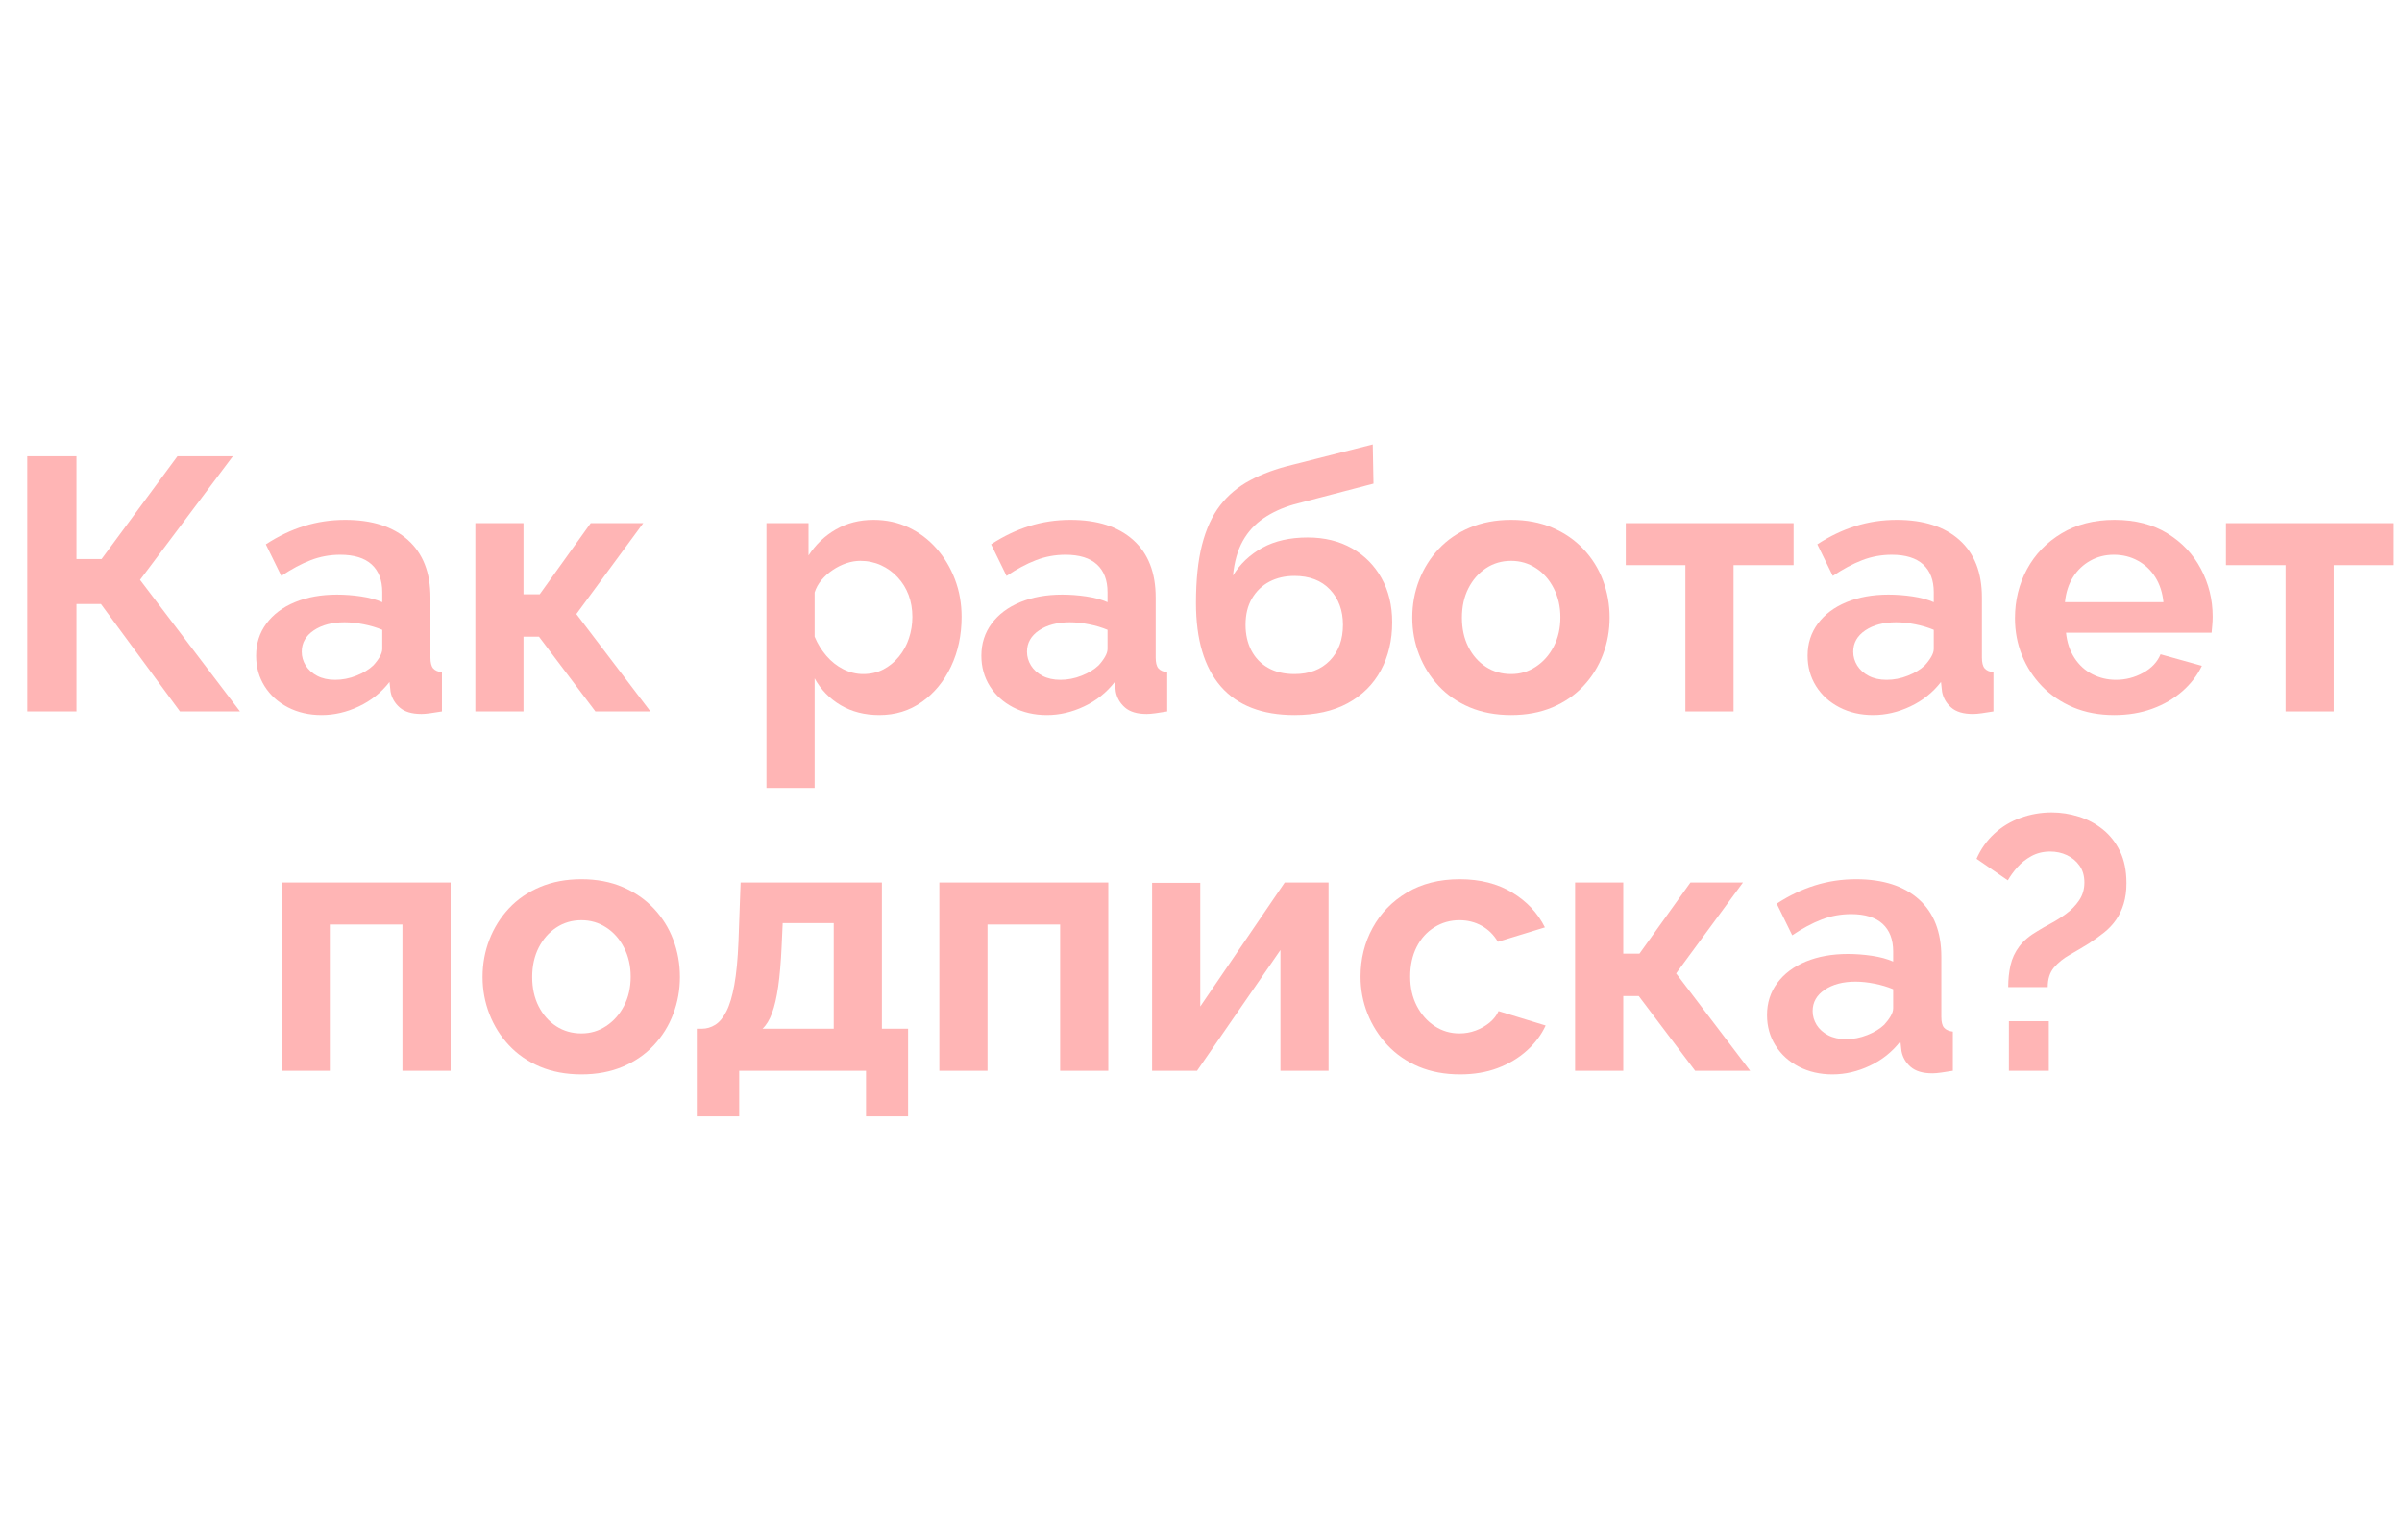 <svg xmlns="http://www.w3.org/2000/svg" xmlns:xlink="http://www.w3.org/1999/xlink" width="747" zoomAndPan="magnify" viewBox="0 0 560.25 359.25" height="479" preserveAspectRatio="xMidYMid meet" version="1.0"><defs><g/></defs><g fill="#ffb5b5" fill-opacity="1"><g transform="translate(-0.026, 165.955)"><g><path d="M 6.375 0 L 6.375 -59.516 L 17.859 -59.516 L 17.859 -35.547 L 23.719 -35.547 L 41.406 -59.516 L 54.328 -59.516 L 32.688 -30.688 L 56 0 L 42 0 L 23.562 -25.062 L 17.859 -25.062 L 17.859 0 Z M 6.375 0 "/></g></g><g transform="translate(57.646, 165.955)"><g><path d="M 2.094 -13 C 2.094 -15.844 2.891 -18.336 4.484 -20.484 C 6.078 -22.641 8.297 -24.305 11.141 -25.484 C 13.992 -26.66 17.266 -27.25 20.953 -27.25 C 22.797 -27.25 24.664 -27.109 26.562 -26.828 C 28.469 -26.547 30.117 -26.098 31.516 -25.484 L 31.516 -27.828 C 31.516 -30.617 30.691 -32.77 29.047 -34.281 C 27.398 -35.789 24.957 -36.547 21.719 -36.547 C 19.312 -36.547 17.016 -36.125 14.828 -35.281 C 12.648 -34.445 10.363 -33.223 7.969 -31.609 L 4.359 -38.984 C 7.266 -40.879 10.238 -42.301 13.281 -43.25 C 16.332 -44.207 19.535 -44.688 22.891 -44.688 C 29.148 -44.688 34.023 -43.117 37.516 -39.984 C 41.004 -36.859 42.75 -32.391 42.75 -26.578 L 42.75 -12.578 C 42.75 -11.398 42.957 -10.562 43.375 -10.062 C 43.801 -9.562 44.488 -9.254 45.438 -9.141 L 45.438 0 C 44.426 0.164 43.516 0.305 42.703 0.422 C 41.898 0.535 41.219 0.594 40.656 0.594 C 38.414 0.594 36.723 0.086 35.578 -0.922 C 34.43 -1.93 33.723 -3.16 33.453 -4.609 L 33.203 -6.875 C 31.297 -4.414 28.914 -2.516 26.062 -1.172 C 23.219 0.172 20.316 0.844 17.359 0.844 C 14.453 0.844 11.836 0.242 9.516 -0.953 C 7.191 -2.16 5.375 -3.812 4.062 -5.906 C 2.75 -8 2.094 -10.363 2.094 -13 Z M 29.422 -10.734 C 30.035 -11.398 30.535 -12.066 30.922 -12.734 C 31.316 -13.41 31.516 -14.031 31.516 -14.594 L 31.516 -19.031 C 30.172 -19.594 28.719 -20.023 27.156 -20.328 C 25.594 -20.641 24.113 -20.797 22.719 -20.797 C 19.812 -20.797 17.422 -20.164 15.547 -18.906 C 13.672 -17.645 12.734 -15.984 12.734 -13.922 C 12.734 -12.797 13.039 -11.727 13.656 -10.719 C 14.281 -9.719 15.176 -8.91 16.344 -8.297 C 17.52 -7.68 18.914 -7.375 20.531 -7.375 C 22.207 -7.375 23.859 -7.695 25.484 -8.344 C 27.109 -8.988 28.422 -9.785 29.422 -10.734 Z M 29.422 -10.734 "/></g></g><g transform="translate(105.762, 165.955)"><g><path d="M 5.109 0 L 5.109 -43.922 L 16.344 -43.922 L 16.344 -27.328 L 20.125 -27.328 L 32.016 -43.922 L 44.266 -43.922 L 28.672 -22.719 L 45.938 0 L 33.109 0 L 19.953 -17.438 L 16.344 -17.438 L 16.344 0 Z M 5.109 0 "/></g></g><g transform="translate(153.542, 165.955)"><g/></g><g transform="translate(173.66, 165.955)"><g><path d="M 31.438 0.844 C 28.031 0.844 25.023 0.078 22.422 -1.453 C 19.828 -2.992 17.801 -5.082 16.344 -7.719 L 16.344 17.859 L 5.109 17.859 L 5.109 -43.922 L 14.922 -43.922 L 14.922 -36.375 C 16.598 -38.945 18.723 -40.973 21.297 -42.453 C 23.867 -43.941 26.801 -44.688 30.094 -44.688 C 33.051 -44.688 35.773 -44.098 38.266 -42.922 C 40.754 -41.742 42.922 -40.109 44.766 -38.016 C 46.609 -35.922 48.047 -33.516 49.078 -30.797 C 50.109 -28.086 50.625 -25.172 50.625 -22.047 C 50.625 -17.797 49.801 -13.938 48.156 -10.469 C 46.508 -7.008 44.242 -4.258 41.359 -2.219 C 38.484 -0.176 35.176 0.844 31.438 0.844 Z M 27.656 -8.719 C 29.395 -8.719 30.961 -9.078 32.359 -9.797 C 33.754 -10.523 34.969 -11.52 36 -12.781 C 37.039 -14.039 37.82 -15.469 38.344 -17.062 C 38.875 -18.656 39.141 -20.316 39.141 -22.047 C 39.141 -23.891 38.848 -25.594 38.266 -27.156 C 37.68 -28.719 36.828 -30.098 35.703 -31.297 C 34.586 -32.504 33.289 -33.441 31.812 -34.109 C 30.332 -34.785 28.727 -35.125 27 -35.125 C 25.938 -35.125 24.859 -34.941 23.766 -34.578 C 22.672 -34.211 21.617 -33.691 20.609 -33.016 C 19.609 -32.348 18.727 -31.566 17.969 -30.672 C 17.219 -29.785 16.676 -28.812 16.344 -27.75 L 16.344 -17.438 C 17.02 -15.812 17.93 -14.328 19.078 -12.984 C 20.223 -11.648 21.547 -10.602 23.047 -9.844 C 24.555 -9.094 26.094 -8.719 27.656 -8.719 Z M 27.656 -8.719 "/></g></g><g transform="translate(226.805, 165.955)"><g><path d="M 2.094 -13 C 2.094 -15.844 2.891 -18.336 4.484 -20.484 C 6.078 -22.641 8.297 -24.305 11.141 -25.484 C 13.992 -26.66 17.266 -27.25 20.953 -27.25 C 22.797 -27.25 24.664 -27.109 26.562 -26.828 C 28.469 -26.547 30.117 -26.098 31.516 -25.484 L 31.516 -27.828 C 31.516 -30.617 30.691 -32.77 29.047 -34.281 C 27.398 -35.789 24.957 -36.547 21.719 -36.547 C 19.312 -36.547 17.016 -36.125 14.828 -35.281 C 12.648 -34.445 10.363 -33.223 7.969 -31.609 L 4.359 -38.984 C 7.266 -40.879 10.238 -42.301 13.281 -43.25 C 16.332 -44.207 19.535 -44.688 22.891 -44.688 C 29.148 -44.688 34.023 -43.117 37.516 -39.984 C 41.004 -36.859 42.75 -32.391 42.75 -26.578 L 42.75 -12.578 C 42.75 -11.398 42.957 -10.562 43.375 -10.062 C 43.801 -9.562 44.488 -9.254 45.438 -9.141 L 45.438 0 C 44.426 0.164 43.516 0.305 42.703 0.422 C 41.898 0.535 41.219 0.594 40.656 0.594 C 38.414 0.594 36.723 0.086 35.578 -0.922 C 34.43 -1.93 33.723 -3.16 33.453 -4.609 L 33.203 -6.875 C 31.297 -4.414 28.914 -2.516 26.062 -1.172 C 23.219 0.172 20.316 0.844 17.359 0.844 C 14.453 0.844 11.836 0.242 9.516 -0.953 C 7.191 -2.16 5.375 -3.812 4.062 -5.906 C 2.75 -8 2.094 -10.363 2.094 -13 Z M 29.422 -10.734 C 30.035 -11.398 30.535 -12.066 30.922 -12.734 C 31.316 -13.41 31.516 -14.031 31.516 -14.594 L 31.516 -19.031 C 30.172 -19.594 28.719 -20.023 27.156 -20.328 C 25.594 -20.641 24.113 -20.797 22.719 -20.797 C 19.812 -20.797 17.422 -20.164 15.547 -18.906 C 13.672 -17.645 12.734 -15.984 12.734 -13.922 C 12.734 -12.797 13.039 -11.727 13.656 -10.719 C 14.281 -9.719 15.176 -8.91 16.344 -8.297 C 17.52 -7.68 18.914 -7.375 20.531 -7.375 C 22.207 -7.375 23.859 -7.695 25.484 -8.344 C 27.109 -8.988 28.422 -9.785 29.422 -10.734 Z M 29.422 -10.734 "/></g></g><g transform="translate(274.92, 165.955)"><g><path d="M 27 0.844 C 19.445 0.844 13.727 -1.375 9.844 -5.812 C 5.969 -10.258 4.031 -16.758 4.031 -25.312 C 4.031 -30.676 4.504 -35.203 5.453 -38.891 C 6.398 -42.578 7.797 -45.625 9.641 -48.031 C 11.484 -50.438 13.816 -52.395 16.641 -53.906 C 19.461 -55.414 22.719 -56.613 26.406 -57.5 L 45.266 -62.281 L 45.438 -53.141 L 26.828 -48.281 C 24.141 -47.5 21.789 -46.422 19.781 -45.047 C 17.77 -43.68 16.16 -41.922 14.953 -39.766 C 13.754 -37.617 12.988 -34.926 12.656 -31.688 C 14.332 -34.426 16.625 -36.594 19.531 -38.188 C 22.438 -39.781 25.957 -40.578 30.094 -40.578 C 34.008 -40.578 37.445 -39.738 40.406 -38.062 C 43.363 -36.383 45.664 -34.062 47.312 -31.094 C 48.969 -28.133 49.797 -24.703 49.797 -20.797 C 49.797 -16.598 48.914 -12.863 47.156 -9.594 C 45.395 -6.32 42.82 -3.766 39.438 -1.922 C 36.062 -0.078 31.914 0.844 27 0.844 Z M 27 -8.719 C 30.457 -8.719 33.207 -9.766 35.25 -11.859 C 37.289 -13.953 38.312 -16.734 38.312 -20.203 C 38.312 -23.555 37.305 -26.297 35.297 -28.422 C 33.285 -30.547 30.52 -31.609 27 -31.609 C 24.812 -31.609 22.863 -31.16 21.156 -30.266 C 19.457 -29.367 18.102 -28.066 17.094 -26.359 C 16.094 -24.66 15.594 -22.609 15.594 -20.203 C 15.594 -17.961 16.039 -15.977 16.938 -14.25 C 17.832 -12.52 19.129 -11.164 20.828 -10.188 C 22.535 -9.207 24.594 -8.719 27 -8.719 Z M 27 -8.719 "/></g></g><g transform="translate(327.06, 165.955)"><g><path d="M 25.406 0.844 C 21.82 0.844 18.602 0.242 15.75 -0.953 C 12.906 -2.16 10.488 -3.828 8.5 -5.953 C 6.52 -8.078 5 -10.508 3.938 -13.25 C 2.875 -15.988 2.344 -18.863 2.344 -21.875 C 2.344 -24.945 2.875 -27.852 3.938 -30.594 C 5 -33.332 6.52 -35.766 8.5 -37.891 C 10.488 -40.016 12.906 -41.676 15.75 -42.875 C 18.602 -44.082 21.82 -44.688 25.406 -44.688 C 28.977 -44.688 32.176 -44.082 35 -42.875 C 37.82 -41.676 40.238 -40.016 42.25 -37.891 C 44.258 -35.766 45.781 -33.332 46.812 -30.594 C 47.852 -27.852 48.375 -24.945 48.375 -21.875 C 48.375 -18.863 47.852 -15.988 46.812 -13.25 C 45.781 -10.508 44.27 -8.078 42.281 -5.953 C 40.301 -3.828 37.883 -2.16 35.031 -0.953 C 32.188 0.242 28.977 0.844 25.406 0.844 Z M 13.922 -21.875 C 13.922 -19.301 14.422 -17.023 15.422 -15.047 C 16.43 -13.066 17.801 -11.516 19.531 -10.391 C 21.258 -9.273 23.219 -8.719 25.406 -8.719 C 27.52 -8.719 29.441 -9.289 31.172 -10.438 C 32.91 -11.582 34.297 -13.145 35.328 -15.125 C 36.367 -17.113 36.891 -19.395 36.891 -21.969 C 36.891 -24.477 36.367 -26.738 35.328 -28.75 C 34.297 -30.758 32.91 -32.32 31.172 -33.438 C 29.441 -34.562 27.52 -35.125 25.406 -35.125 C 23.219 -35.125 21.258 -34.551 19.531 -33.406 C 17.801 -32.258 16.43 -30.691 15.422 -28.703 C 14.422 -26.723 13.922 -24.445 13.922 -21.875 Z M 13.922 -21.875 "/></g></g><g transform="translate(377.858, 165.955)"><g><path d="M 15.25 0 L 15.25 -34.125 L 1.344 -34.125 L 1.344 -43.922 L 40.484 -43.922 L 40.484 -34.125 L 26.484 -34.125 L 26.484 0 Z M 15.25 0 "/></g></g><g transform="translate(419.519, 165.955)"><g><path d="M 2.094 -13 C 2.094 -15.844 2.891 -18.336 4.484 -20.484 C 6.078 -22.641 8.297 -24.305 11.141 -25.484 C 13.992 -26.66 17.266 -27.25 20.953 -27.25 C 22.797 -27.25 24.664 -27.109 26.562 -26.828 C 28.469 -26.547 30.117 -26.098 31.516 -25.484 L 31.516 -27.828 C 31.516 -30.617 30.691 -32.77 29.047 -34.281 C 27.398 -35.789 24.957 -36.547 21.719 -36.547 C 19.312 -36.547 17.016 -36.125 14.828 -35.281 C 12.648 -34.445 10.363 -33.223 7.969 -31.609 L 4.359 -38.984 C 7.266 -40.879 10.238 -42.301 13.281 -43.25 C 16.332 -44.207 19.535 -44.688 22.891 -44.688 C 29.148 -44.688 34.023 -43.117 37.516 -39.984 C 41.004 -36.859 42.75 -32.391 42.75 -26.578 L 42.75 -12.578 C 42.75 -11.398 42.957 -10.562 43.375 -10.062 C 43.801 -9.562 44.488 -9.254 45.438 -9.141 L 45.438 0 C 44.426 0.164 43.516 0.305 42.703 0.422 C 41.898 0.535 41.219 0.594 40.656 0.594 C 38.414 0.594 36.723 0.086 35.578 -0.922 C 34.43 -1.93 33.723 -3.16 33.453 -4.609 L 33.203 -6.875 C 31.297 -4.414 28.914 -2.516 26.062 -1.172 C 23.219 0.172 20.316 0.844 17.359 0.844 C 14.453 0.844 11.836 0.242 9.516 -0.953 C 7.191 -2.16 5.375 -3.812 4.062 -5.906 C 2.75 -8 2.094 -10.363 2.094 -13 Z M 29.422 -10.734 C 30.035 -11.398 30.535 -12.066 30.922 -12.734 C 31.316 -13.41 31.516 -14.031 31.516 -14.594 L 31.516 -19.031 C 30.172 -19.594 28.719 -20.023 27.156 -20.328 C 25.594 -20.641 24.113 -20.797 22.719 -20.797 C 19.812 -20.797 17.422 -20.164 15.547 -18.906 C 13.672 -17.645 12.734 -15.984 12.734 -13.922 C 12.734 -12.797 13.039 -11.727 13.656 -10.719 C 14.281 -9.719 15.176 -8.91 16.344 -8.297 C 17.52 -7.68 18.914 -7.375 20.531 -7.375 C 22.207 -7.375 23.859 -7.695 25.484 -8.344 C 27.109 -8.988 28.422 -9.785 29.422 -10.734 Z M 29.422 -10.734 "/></g></g><g transform="translate(467.634, 165.955)"><g><path d="M 25.484 0.844 C 21.961 0.844 18.773 0.242 15.922 -0.953 C 13.078 -2.16 10.645 -3.812 8.625 -5.906 C 6.613 -8 5.062 -10.398 3.969 -13.109 C 2.883 -15.828 2.344 -18.695 2.344 -21.719 C 2.344 -25.906 3.281 -29.727 5.156 -33.188 C 7.031 -36.656 9.711 -39.438 13.203 -41.531 C 16.691 -43.633 20.812 -44.688 25.562 -44.688 C 30.375 -44.688 34.484 -43.633 37.891 -41.531 C 41.297 -39.438 43.906 -36.672 45.719 -33.234 C 47.539 -29.797 48.453 -26.094 48.453 -22.125 C 48.453 -21.457 48.422 -20.773 48.359 -20.078 C 48.305 -19.379 48.254 -18.805 48.203 -18.359 L 14.25 -18.359 C 14.477 -16.117 15.133 -14.16 16.219 -12.484 C 17.312 -10.805 18.707 -9.535 20.406 -8.672 C 22.113 -7.805 23.945 -7.375 25.906 -7.375 C 28.133 -7.375 30.238 -7.914 32.219 -9 C 34.207 -10.094 35.566 -11.535 36.297 -13.328 L 45.938 -10.641 C 44.875 -8.41 43.348 -6.426 41.359 -4.688 C 39.379 -2.957 37.047 -1.602 34.359 -0.625 C 31.68 0.352 28.723 0.844 25.484 0.844 Z M 14 -25.484 L 36.969 -25.484 C 36.75 -27.723 36.117 -29.664 35.078 -31.312 C 34.047 -32.957 32.691 -34.238 31.016 -35.156 C 29.336 -36.082 27.469 -36.547 25.406 -36.547 C 23.383 -36.547 21.551 -36.082 19.906 -35.156 C 18.258 -34.238 16.914 -32.957 15.875 -31.312 C 14.844 -29.664 14.219 -27.723 14 -25.484 Z M 14 -25.484 "/></g></g><g transform="translate(517.845, 165.955)"><g><path d="M 15.25 0 L 15.25 -34.125 L 1.344 -34.125 L 1.344 -43.922 L 40.484 -43.922 L 40.484 -34.125 L 26.484 -34.125 L 26.484 0 Z M 15.25 0 "/></g></g></g><g fill="#ffb5b5" fill-opacity="1"><g transform="translate(60.586, 249.78)"><g><path d="M 5.109 0 L 5.109 -43.922 L 44.516 -43.922 L 44.516 0 L 33.281 0 L 33.281 -34.125 L 16.344 -34.125 L 16.344 0 Z M 5.109 0 "/></g></g><g transform="translate(110.211, 249.78)"><g><path d="M 25.406 0.844 C 21.82 0.844 18.602 0.242 15.75 -0.953 C 12.906 -2.16 10.488 -3.828 8.5 -5.953 C 6.52 -8.078 5 -10.508 3.938 -13.25 C 2.875 -15.988 2.344 -18.863 2.344 -21.875 C 2.344 -24.945 2.875 -27.852 3.938 -30.594 C 5 -33.332 6.52 -35.766 8.5 -37.891 C 10.488 -40.016 12.906 -41.676 15.75 -42.875 C 18.602 -44.082 21.82 -44.688 25.406 -44.688 C 28.977 -44.688 32.176 -44.082 35 -42.875 C 37.82 -41.676 40.238 -40.016 42.25 -37.891 C 44.258 -35.766 45.781 -33.332 46.812 -30.594 C 47.852 -27.852 48.375 -24.945 48.375 -21.875 C 48.375 -18.863 47.852 -15.988 46.812 -13.25 C 45.781 -10.508 44.27 -8.078 42.281 -5.953 C 40.301 -3.828 37.883 -2.16 35.031 -0.953 C 32.188 0.242 28.977 0.844 25.406 0.844 Z M 13.922 -21.875 C 13.922 -19.301 14.422 -17.023 15.422 -15.047 C 16.43 -13.066 17.801 -11.516 19.531 -10.391 C 21.258 -9.273 23.219 -8.719 25.406 -8.719 C 27.52 -8.719 29.441 -9.289 31.172 -10.438 C 32.91 -11.582 34.297 -13.145 35.328 -15.125 C 36.367 -17.113 36.891 -19.395 36.891 -21.969 C 36.891 -24.477 36.367 -26.738 35.328 -28.75 C 34.297 -30.758 32.91 -32.32 31.172 -33.438 C 29.441 -34.562 27.52 -35.125 25.406 -35.125 C 23.219 -35.125 21.258 -34.551 19.531 -33.406 C 17.801 -32.258 16.43 -30.691 15.422 -28.703 C 14.422 -26.723 13.922 -24.445 13.922 -21.875 Z M 13.922 -21.875 "/></g></g><g transform="translate(161.009, 249.78)"><g><path d="M 1.516 10.641 L 1.516 -9.812 L 2.688 -9.812 C 3.801 -9.812 4.848 -10.117 5.828 -10.734 C 6.805 -11.348 7.672 -12.395 8.422 -13.875 C 9.18 -15.352 9.797 -17.406 10.266 -20.031 C 10.742 -22.656 11.066 -26.008 11.234 -30.094 L 11.734 -43.922 L 44.688 -43.922 L 44.688 -9.812 L 50.797 -9.812 L 50.797 10.641 L 40.984 10.641 L 40.984 0 L 11.406 0 L 11.406 10.641 Z M 16.844 -9.812 L 33.453 -9.812 L 33.453 -34.453 L 21.547 -34.453 L 21.297 -29 C 21.129 -25.312 20.863 -22.195 20.5 -19.656 C 20.133 -17.113 19.656 -15.047 19.062 -13.453 C 18.477 -11.859 17.738 -10.645 16.844 -9.812 Z M 16.844 -9.812 "/></g></g><g transform="translate(213.986, 249.78)"><g><path d="M 5.109 0 L 5.109 -43.922 L 44.516 -43.922 L 44.516 0 L 33.281 0 L 33.281 -34.125 L 16.344 -34.125 L 16.344 0 Z M 5.109 0 "/></g></g><g transform="translate(263.61, 249.78)"><g><path d="M 5.109 0 L 5.109 -43.844 L 16.344 -43.844 L 16.344 -15 L 36.047 -43.922 L 46.266 -43.922 L 46.266 0 L 35.047 0 L 35.047 -28.172 L 15.594 0 Z M 5.109 0 "/></g></g><g transform="translate(314.995, 249.78)"><g><path d="M 25.562 0.844 C 21.988 0.844 18.773 0.242 15.922 -0.953 C 13.078 -2.16 10.645 -3.836 8.625 -5.984 C 6.613 -8.141 5.062 -10.586 3.969 -13.328 C 2.883 -16.066 2.344 -18.945 2.344 -21.969 C 2.344 -26.102 3.281 -29.891 5.156 -33.328 C 7.031 -36.766 9.695 -39.516 13.156 -41.578 C 16.625 -43.648 20.734 -44.688 25.484 -44.688 C 30.234 -44.688 34.312 -43.648 37.719 -41.578 C 41.133 -39.516 43.676 -36.805 45.344 -33.453 L 34.375 -30.094 C 33.414 -31.719 32.156 -32.961 30.594 -33.828 C 29.031 -34.691 27.301 -35.125 25.406 -35.125 C 23.281 -35.125 21.336 -34.578 19.578 -33.484 C 17.816 -32.398 16.43 -30.863 15.422 -28.875 C 14.422 -26.895 13.922 -24.594 13.922 -21.969 C 13.922 -19.395 14.438 -17.113 15.469 -15.125 C 16.5 -13.145 17.879 -11.582 19.609 -10.438 C 21.348 -9.289 23.281 -8.719 25.406 -8.719 C 26.738 -8.719 28.004 -8.941 29.203 -9.391 C 30.41 -9.836 31.488 -10.453 32.438 -11.234 C 33.383 -12.016 34.082 -12.91 34.531 -13.922 L 45.516 -10.562 C 44.516 -8.383 43.047 -6.426 41.109 -4.688 C 39.18 -2.957 36.914 -1.602 34.312 -0.625 C 31.719 0.352 28.801 0.844 25.562 0.844 Z M 25.562 0.844 "/></g></g><g transform="translate(362.272, 249.78)"><g><path d="M 5.109 0 L 5.109 -43.922 L 16.344 -43.922 L 16.344 -27.328 L 20.125 -27.328 L 32.016 -43.922 L 44.266 -43.922 L 28.672 -22.719 L 45.938 0 L 33.109 0 L 19.953 -17.438 L 16.344 -17.438 L 16.344 0 Z M 5.109 0 "/></g></g><g transform="translate(410.053, 249.78)"><g><path d="M 2.094 -13 C 2.094 -15.844 2.891 -18.336 4.484 -20.484 C 6.078 -22.641 8.297 -24.305 11.141 -25.484 C 13.992 -26.66 17.266 -27.25 20.953 -27.25 C 22.797 -27.25 24.664 -27.109 26.562 -26.828 C 28.469 -26.547 30.117 -26.098 31.516 -25.484 L 31.516 -27.828 C 31.516 -30.617 30.691 -32.77 29.047 -34.281 C 27.398 -35.789 24.957 -36.547 21.719 -36.547 C 19.312 -36.547 17.016 -36.125 14.828 -35.281 C 12.648 -34.445 10.363 -33.223 7.969 -31.609 L 4.359 -38.984 C 7.266 -40.879 10.238 -42.301 13.281 -43.25 C 16.332 -44.207 19.535 -44.688 22.891 -44.688 C 29.148 -44.688 34.023 -43.117 37.516 -39.984 C 41.004 -36.859 42.75 -32.391 42.75 -26.578 L 42.75 -12.578 C 42.75 -11.398 42.957 -10.562 43.375 -10.062 C 43.801 -9.562 44.488 -9.254 45.438 -9.141 L 45.438 0 C 44.426 0.164 43.516 0.305 42.703 0.422 C 41.898 0.535 41.219 0.594 40.656 0.594 C 38.414 0.594 36.723 0.086 35.578 -0.922 C 34.43 -1.93 33.723 -3.16 33.453 -4.609 L 33.203 -6.875 C 31.297 -4.414 28.914 -2.516 26.062 -1.172 C 23.219 0.172 20.316 0.844 17.359 0.844 C 14.453 0.844 11.836 0.242 9.516 -0.953 C 7.191 -2.16 5.375 -3.812 4.062 -5.906 C 2.75 -8 2.094 -10.363 2.094 -13 Z M 29.422 -10.734 C 30.035 -11.398 30.535 -12.066 30.922 -12.734 C 31.316 -13.41 31.516 -14.031 31.516 -14.594 L 31.516 -19.031 C 30.172 -19.594 28.719 -20.023 27.156 -20.328 C 25.594 -20.641 24.113 -20.797 22.719 -20.797 C 19.812 -20.797 17.422 -20.164 15.547 -18.906 C 13.672 -17.645 12.734 -15.984 12.734 -13.922 C 12.734 -12.797 13.039 -11.727 13.656 -10.719 C 14.281 -9.719 15.176 -8.91 16.344 -8.297 C 17.52 -7.68 18.914 -7.375 20.531 -7.375 C 22.207 -7.375 23.859 -7.695 25.484 -8.344 C 27.109 -8.988 28.422 -9.785 29.422 -10.734 Z M 29.422 -10.734 "/></g></g></g><g fill="#ffb5b5" fill-opacity="1"><g transform="translate(458.168, 249.78)"><g><path d="M 10.234 -19.531 C 10.234 -21.32 10.41 -23.016 10.766 -24.609 C 11.129 -26.203 11.812 -27.664 12.812 -29 C 13.82 -30.344 15.25 -31.547 17.094 -32.609 C 17.883 -33.109 18.906 -33.691 20.156 -34.359 C 21.414 -35.035 22.629 -35.805 23.797 -36.672 C 24.973 -37.535 25.969 -38.566 26.781 -39.766 C 27.594 -40.973 28 -42.359 28 -43.922 C 28 -45.484 27.617 -46.797 26.859 -47.859 C 26.109 -48.922 25.129 -49.734 23.922 -50.297 C 22.723 -50.859 21.426 -51.141 20.031 -51.141 C 18.414 -51.141 16.961 -50.789 15.672 -50.094 C 14.391 -49.395 13.301 -48.539 12.406 -47.531 C 11.508 -46.52 10.754 -45.484 10.141 -44.422 L 2.844 -49.453 C 3.852 -51.742 5.238 -53.695 7 -55.312 C 8.758 -56.938 10.797 -58.164 13.109 -59 C 15.43 -59.844 17.852 -60.266 20.375 -60.266 C 22.5 -60.266 24.594 -59.941 26.656 -59.297 C 28.727 -58.66 30.598 -57.672 32.266 -56.328 C 33.941 -54.992 35.285 -53.289 36.297 -51.219 C 37.305 -49.156 37.812 -46.672 37.812 -43.766 C 37.812 -41.973 37.598 -40.379 37.172 -38.984 C 36.754 -37.586 36.164 -36.344 35.406 -35.25 C 34.656 -34.156 33.723 -33.16 32.609 -32.266 C 31.492 -31.379 30.289 -30.516 29 -29.672 C 27.551 -28.773 26.082 -27.906 24.594 -27.062 C 23.113 -26.227 21.883 -25.238 20.906 -24.094 C 19.938 -22.945 19.453 -21.426 19.453 -19.531 Z M 10.391 0 L 10.391 -11.562 L 19.703 -11.562 L 19.703 0 Z M 10.391 0 "/></g></g></g></svg>